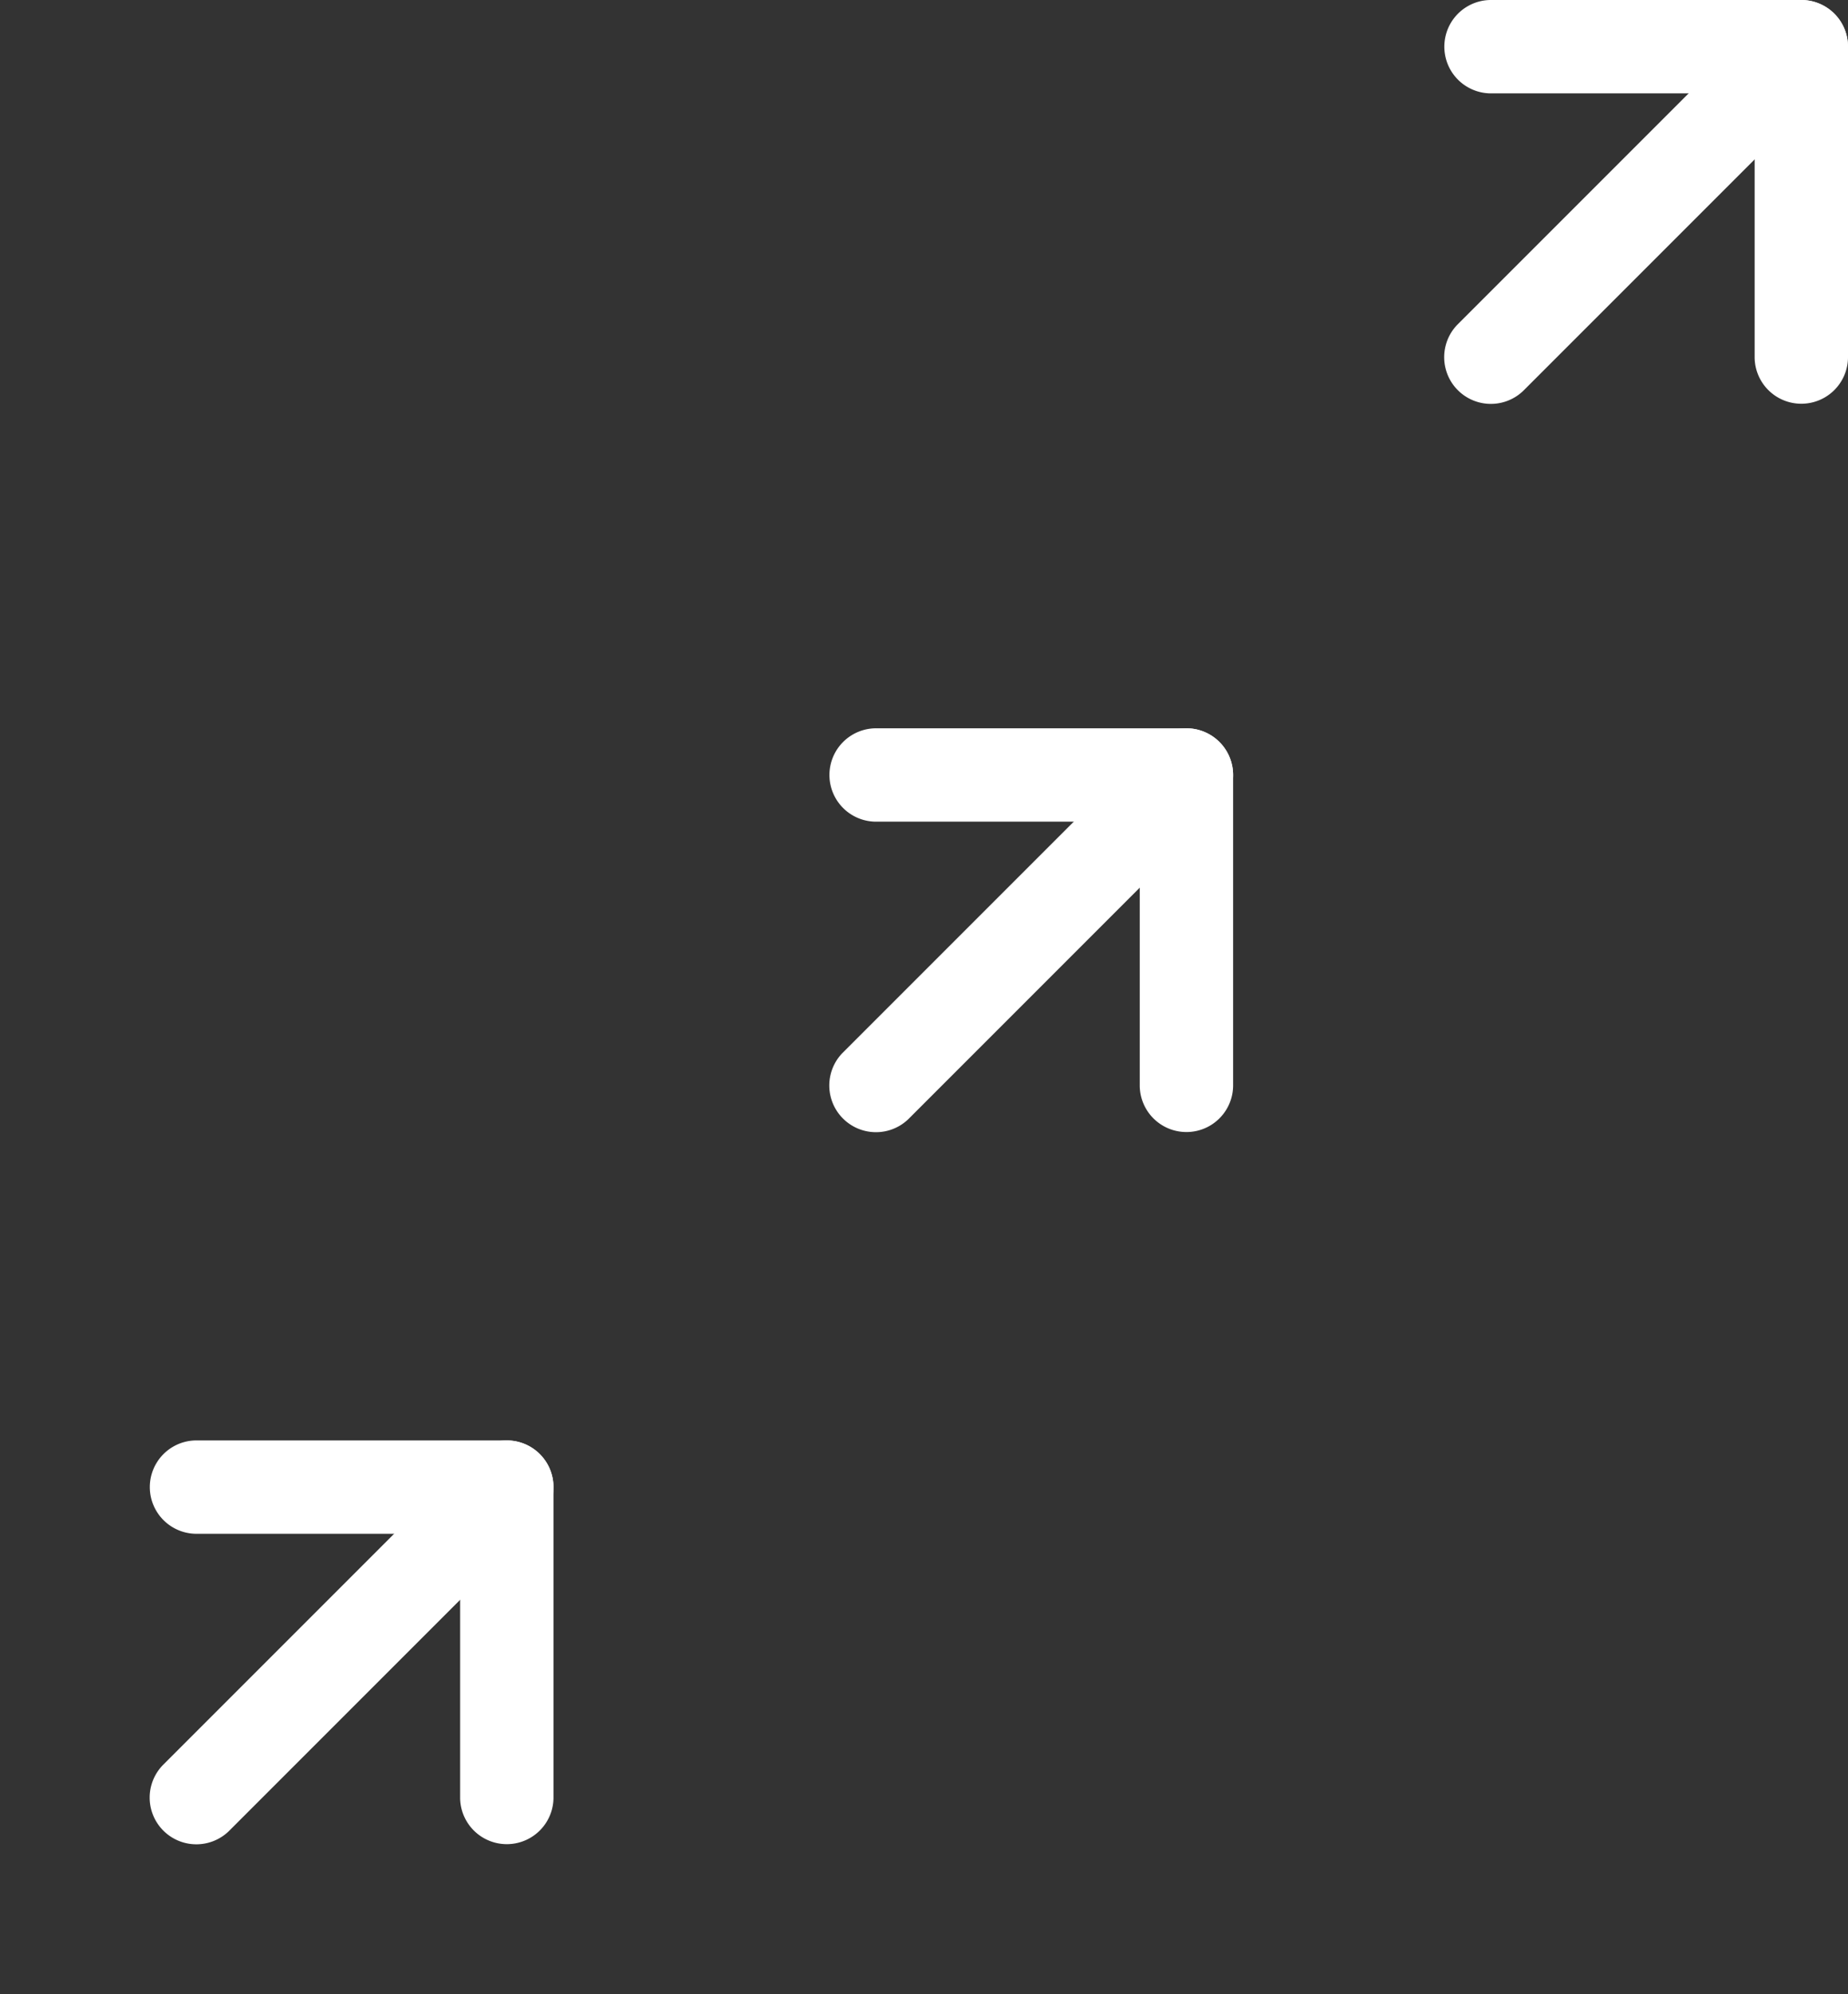 <svg xmlns="http://www.w3.org/2000/svg" width="114.205" height="123.205" viewBox="0 0 114.205 123.205">
  <rect x="0" y="0" width="114.205" height="123.205" fill="#333333" stroke="none"/>
  <g id="Group_8764" data-name="Group 8764" transform="translate(-892.795 -4412)">
    <g id="Group_8763" data-name="Group 8763" transform="translate(192 18)">
      <g id="Group_8754" data-name="Group 8754" transform="translate(-80)">
        <path id="Path_34719" data-name="Path 34719" d="M24.155.845a2.885,2.885,0,0,0-4.079,0L.845,20.076a2.885,2.885,0,0,0,4.079,4.079L24.155,4.924A2.885,2.885,0,0,0,24.155.845Z" transform="translate(790 4483)" fill="#fff" fill-rule="evenodd"/>
        <path id="Path_34720" data-name="Path 34720" d="M19.231,5.769V22.115a2.885,2.885,0,0,0,5.769,0V2.885A2.885,2.885,0,0,0,22.115,0H2.885a2.885,2.885,0,0,0,0,5.769Z" transform="translate(790 4483)" fill="#fff" fill-rule="evenodd"/>
      </g>
      <g id="Group_8753" data-name="Group 8753" transform="translate(-38)">
        <path id="Path_34721" data-name="Path 34721" d="M24.155.845a2.885,2.885,0,0,0-4.079,0L.845,20.076a2.885,2.885,0,0,0,4.079,4.079L24.155,4.924A2.885,2.885,0,0,0,24.155.845Z" transform="translate(790 4439)" fill="#fff" fill-rule="evenodd"/>
        <path id="Path_34722" data-name="Path 34722" d="M19.231,5.769V22.115a2.885,2.885,0,0,0,5.769,0V2.885A2.885,2.885,0,0,0,22.115,0H2.885a2.885,2.885,0,0,0,0,5.769Z" transform="translate(790 4439)" fill="#fff" fill-rule="evenodd"/>
      </g>
      <path id="Path_34723" data-name="Path 34723" d="M24.155.845a2.885,2.885,0,0,0-4.079,0L.845,20.076a2.885,2.885,0,0,0,4.079,4.079L24.155,4.924A2.885,2.885,0,0,0,24.155.845Z" transform="translate(790 4394)" fill="#fff" fill-rule="evenodd"/>
    </g>
    <path id="Path_34725" data-name="Path 34725" d="M19.231,5.769V22.115a2.885,2.885,0,0,0,5.769,0V2.885A2.885,2.885,0,0,0,22.115,0H2.885a2.885,2.885,0,0,0,0,5.769Z" transform="translate(982 4412)" fill="#fff" fill-rule="evenodd"/>
  </g>
</svg>
